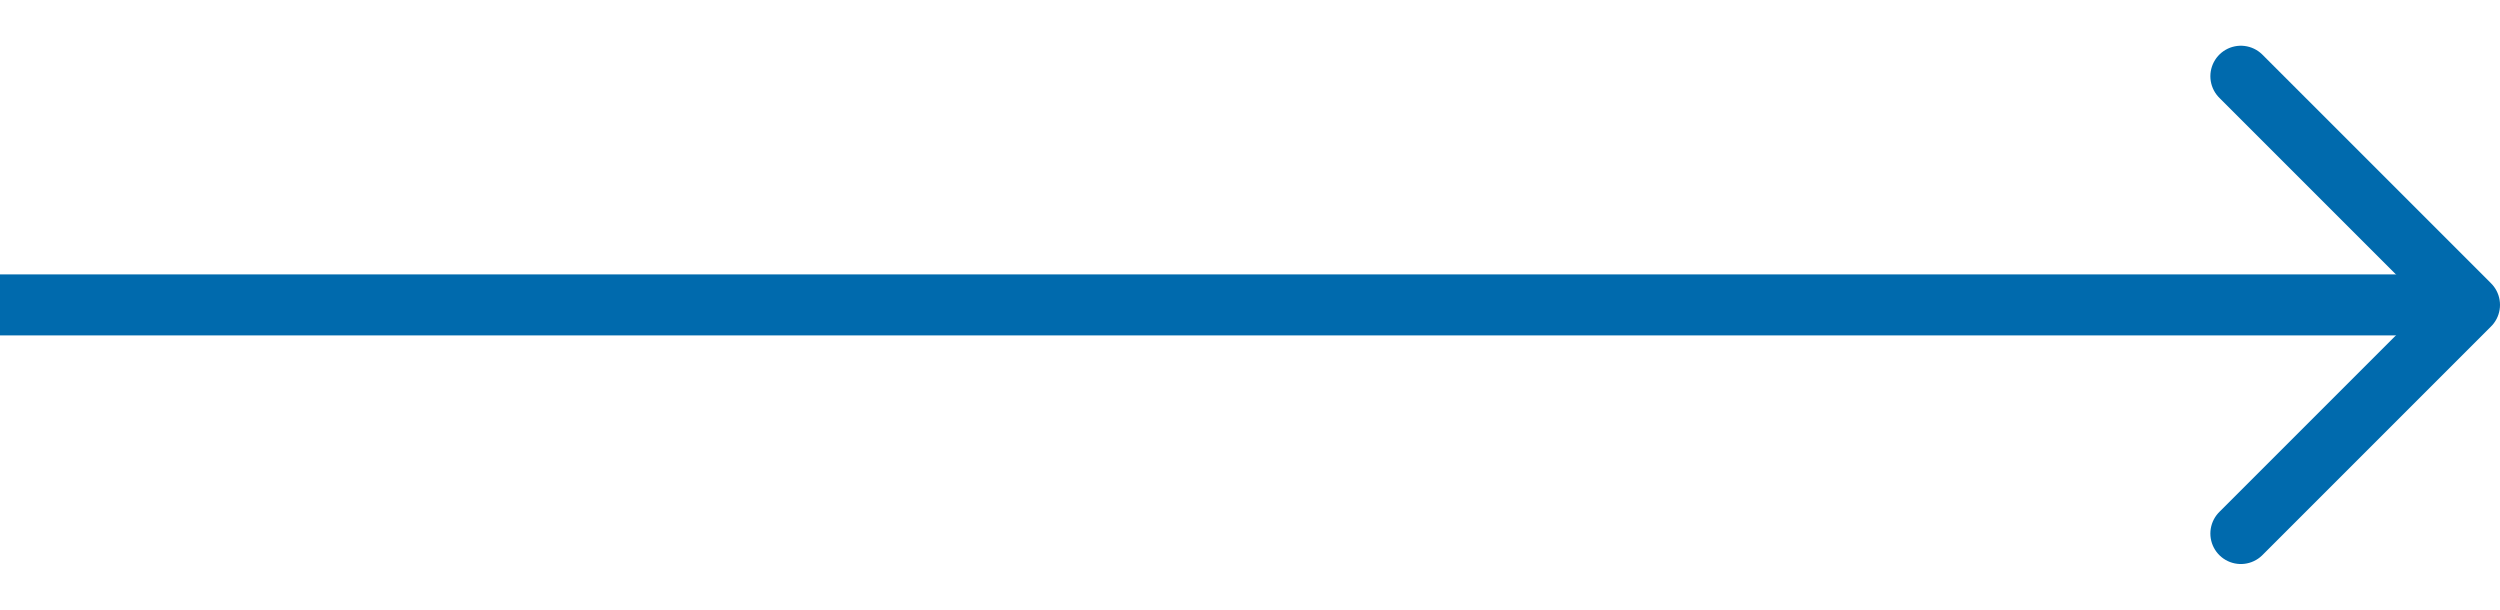 <svg xmlns="http://www.w3.org/2000/svg" width="41" height="10" viewBox="0 0 41 10" fill="none"><g clip-path="url(#clip0_435_1970)"><path d="M40 5L0 5" stroke="#006AAD" stroke-linecap="round" stroke-linejoin="round"></path><path d="M36.75 8.75L40.5 5L36.75 1.25" stroke="#006AAD" stroke-linecap="round" stroke-linejoin="round"></path></g><defs><clipPath id="clip0_435_1970"><rect width="41" height="9" fill="white" transform="translate(0 0.5)"></rect></clipPath></defs></svg>
